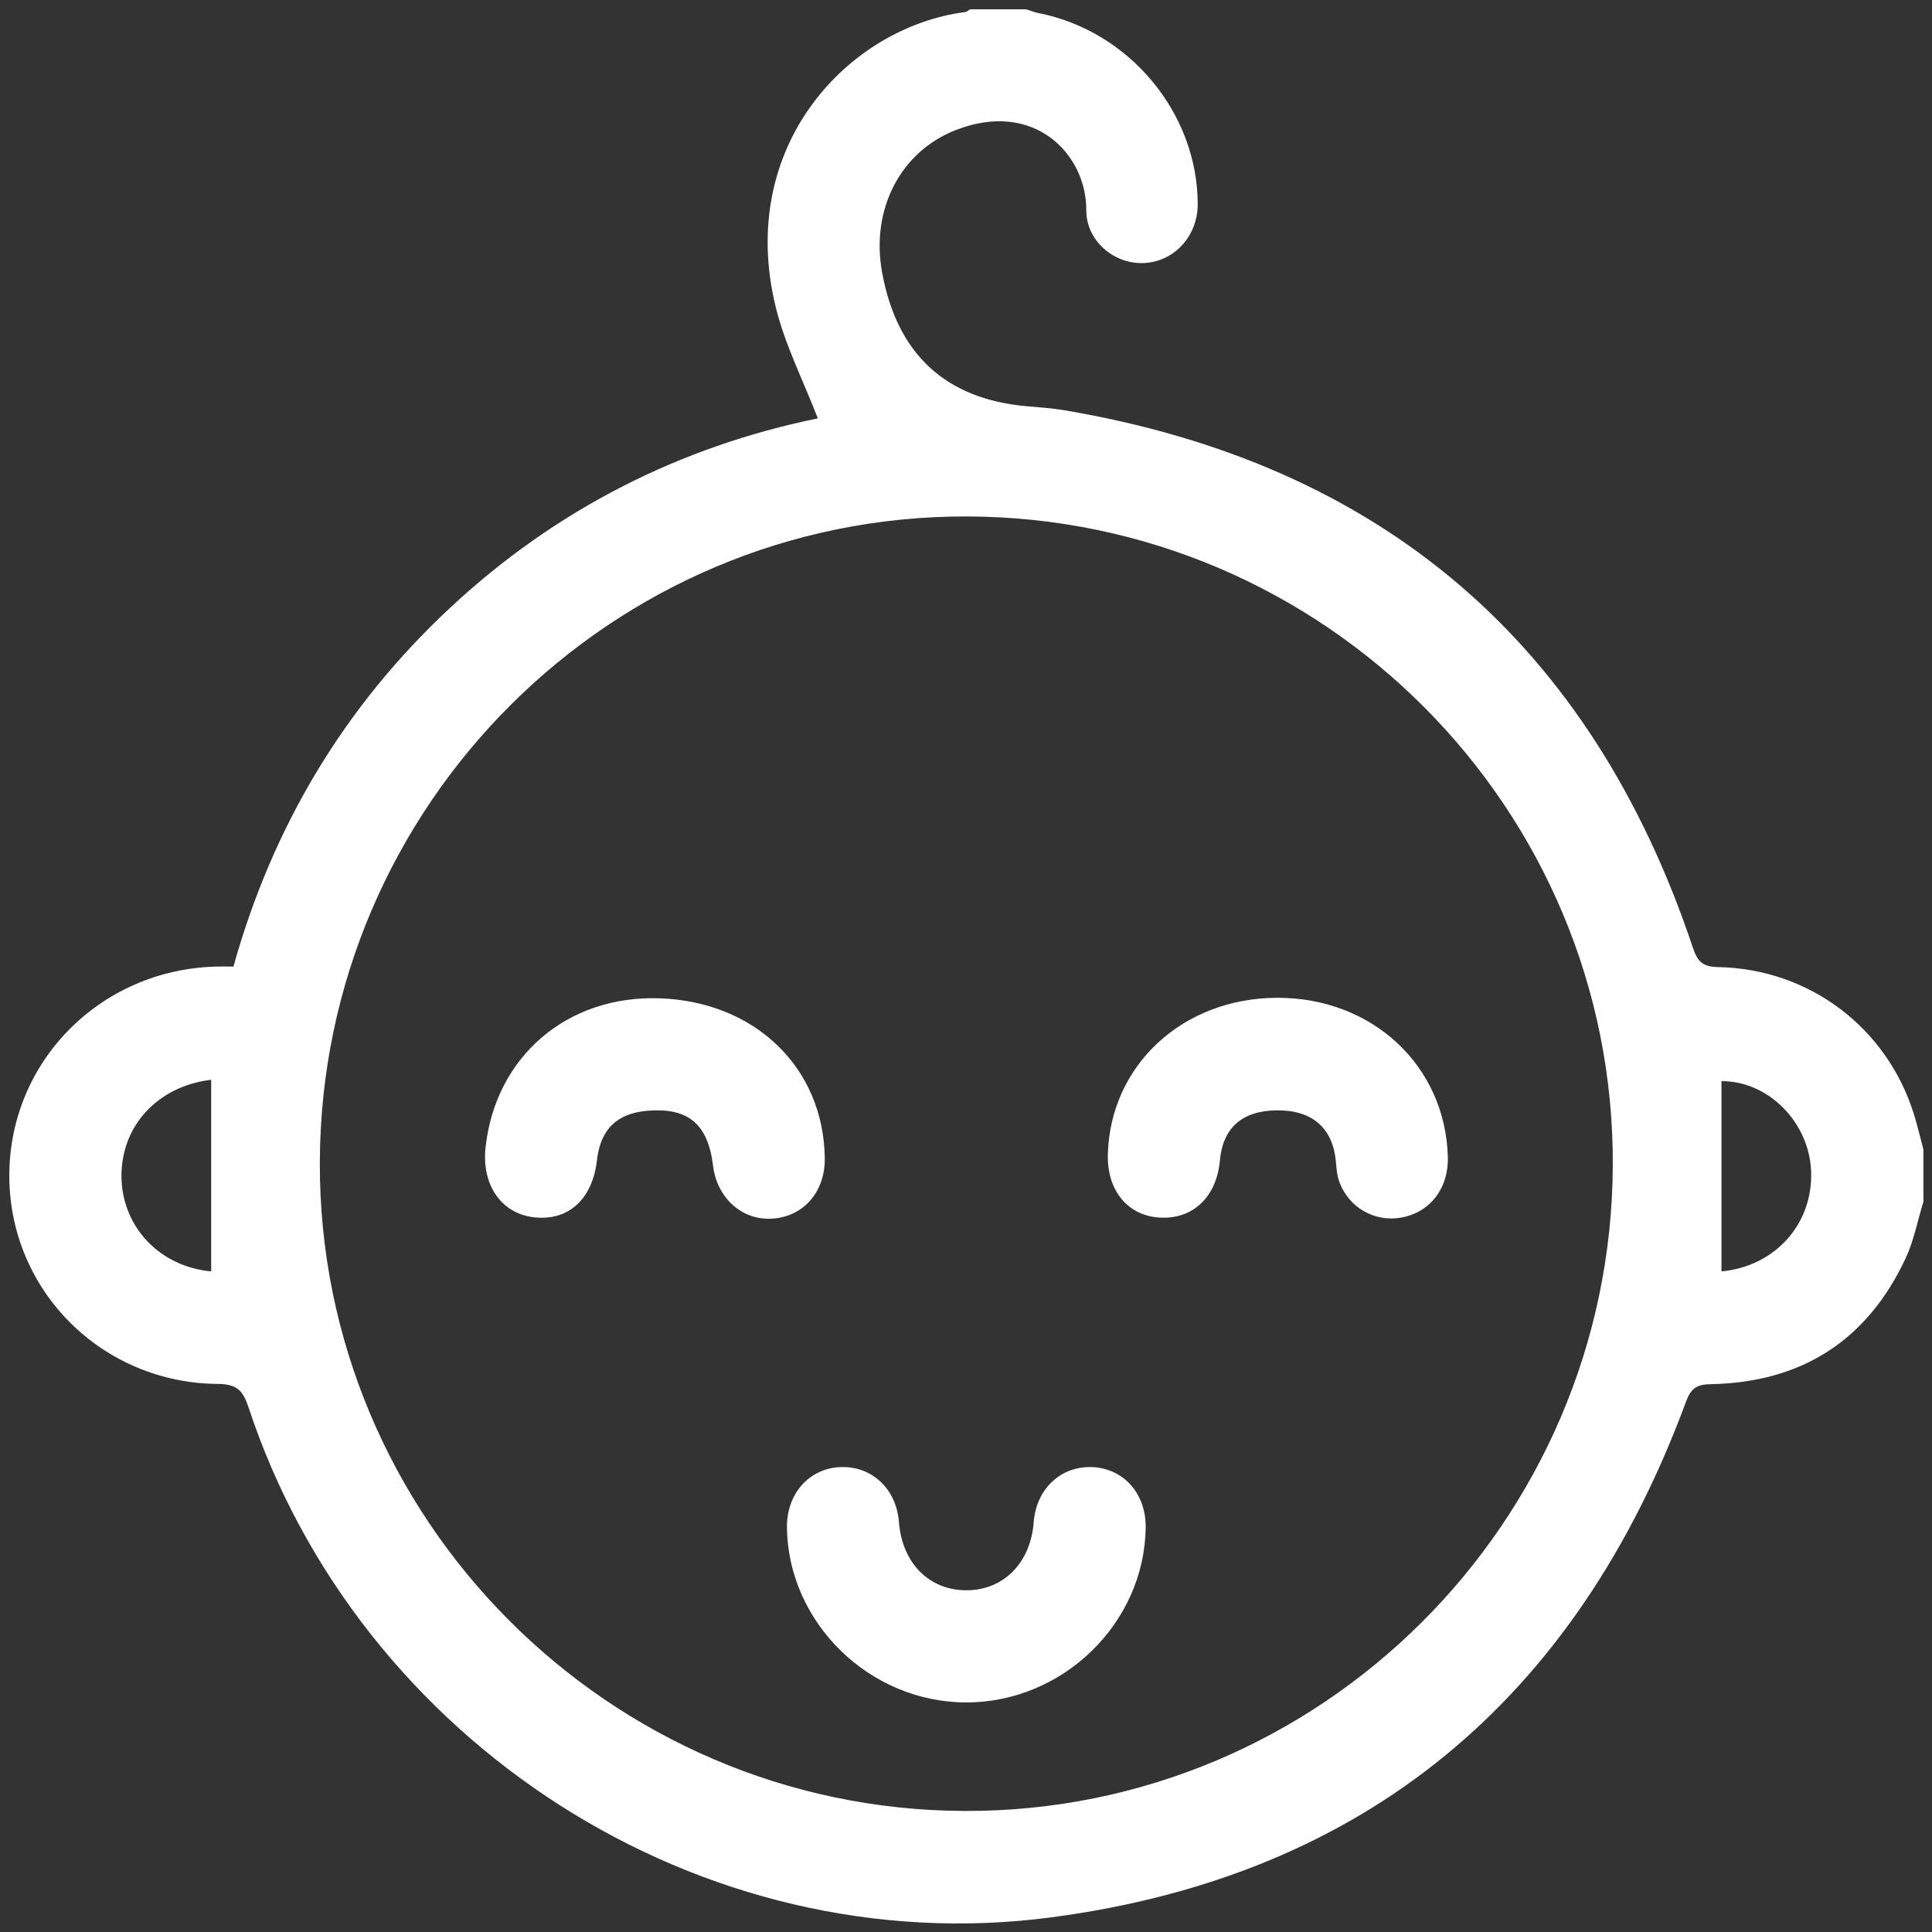 <svg width="830" height="830" viewBox="0 0 830 830" fill="none" xmlns="http://www.w3.org/2000/svg">
<rect x="0" y="0" width="830" height="830" fill="#333333" stroke="none"/>
<path d="M826.301 516.26C823.811 524.37 822.241 532.91 818.691 540.52C802.161 575.94 773.891 593.93 734.901 594.65C728.841 594.76 726.441 596.43 724.291 602.24C677.151 729.87 586.621 805.92 451.541 823.72C301.151 843.54 154.281 748.6 106.741 604.52C104.441 597.56 101.861 594.61 93.761 594.55C43.841 594.23 4.241 554.58 4.001 505.54C3.761 456.38 42.821 416.63 92.711 415.25C95.091 415.18 97.481 415.25 100.281 415.25C117.121 355.04 147.871 303.54 193.361 261.12C238.821 218.72 292.371 191.78 351.351 179.74C345.091 163.5 337.211 148.14 333.231 131.82C316.281 62.31 364.811 11.6 414.731 5.16C415.441 5.07 416.081 4.4 416.751 4C424.781 4 432.811 4 440.841 4C442.571 4.54 444.281 5.25 446.051 5.6C485.021 13.21 514.401 48.35 514.551 87.57C514.601 101.53 504.311 112.65 490.991 113.02C478.381 113.37 466.631 103.34 466.681 90.28C466.781 66.23 444.231 42.7 410.541 55.9C386.761 65.22 374.071 89.98 378.931 116.88C385.301 152.1 406.191 171.44 441.131 174.53C446.461 175 451.821 175.33 457.081 176.22C593.351 199.18 683.491 276.22 727.301 407.21C729.361 413.36 731.641 415.34 738.181 415.47C777.301 416.25 810.541 441.43 822.171 478.48C823.751 483.52 824.931 488.69 826.301 493.79V516.27V516.26ZM415.481 221.87C262.701 221.42 137.901 345.93 137.401 499.31C136.901 652.16 261.451 777.48 414.381 778C567.151 778.52 692.111 654.15 692.871 500.82C693.631 347.56 569.091 222.32 415.481 221.87ZM90.721 546.19V463.87C67.621 466.64 52.041 483.81 52.181 505.38C52.331 527.1 68.671 544.19 90.721 546.2V546.19ZM739.561 546.19C762.561 544.08 779.061 525.78 778.061 502.96C777.151 482.07 759.591 464.33 739.561 464.47V546.19Z" fill="white"/>
<path d="M414.771 731.37C373.391 731.19 338.551 697.05 338.081 656.21C337.911 641.78 347.521 630.88 360.941 630.28C374.491 629.67 385.091 639.59 386.191 653.91C387.541 671.45 399.111 683.18 415.101 683.2C431.091 683.22 442.771 671.44 444.081 653.97C445.161 639.64 455.731 629.7 469.271 630.28C482.741 630.85 492.361 641.71 492.191 656.16C491.731 697.37 456.531 731.56 414.751 731.38L414.771 731.37Z" fill="white"/>
<path d="M283.361 428.88C324.431 430.28 353.791 458.67 354.331 497.51C354.531 512.01 345.221 522.72 331.681 523.54C318.771 524.33 308.031 514.69 306.331 500.8C304.141 482.86 295.651 475.75 278.161 477.19C265.001 478.28 257.961 485.18 256.441 498.49C254.511 515.34 244.031 524.74 229.201 522.93C215.251 521.23 206.841 508.94 208.611 492.85C212.911 453.84 243.661 427.52 283.361 428.88Z" fill="white"/>
<path d="M548.601 428.66C589.491 428.53 620.861 457.71 622.001 496.94C622.391 510.44 614.481 520.8 602.041 523.07C590.561 525.17 579.311 518.76 575.331 507.56C574.371 504.86 574.151 501.84 573.891 498.94C572.591 484.59 563.711 476.86 548.561 477.01C533.611 477.15 525.341 484.47 524.051 498.68C522.631 514.35 512.281 524.04 497.971 523.07C484.281 522.14 475.501 511.27 475.941 495.8C477.021 457.56 508.151 428.79 548.581 428.66H548.601Z" fill="white"/>
</svg>
